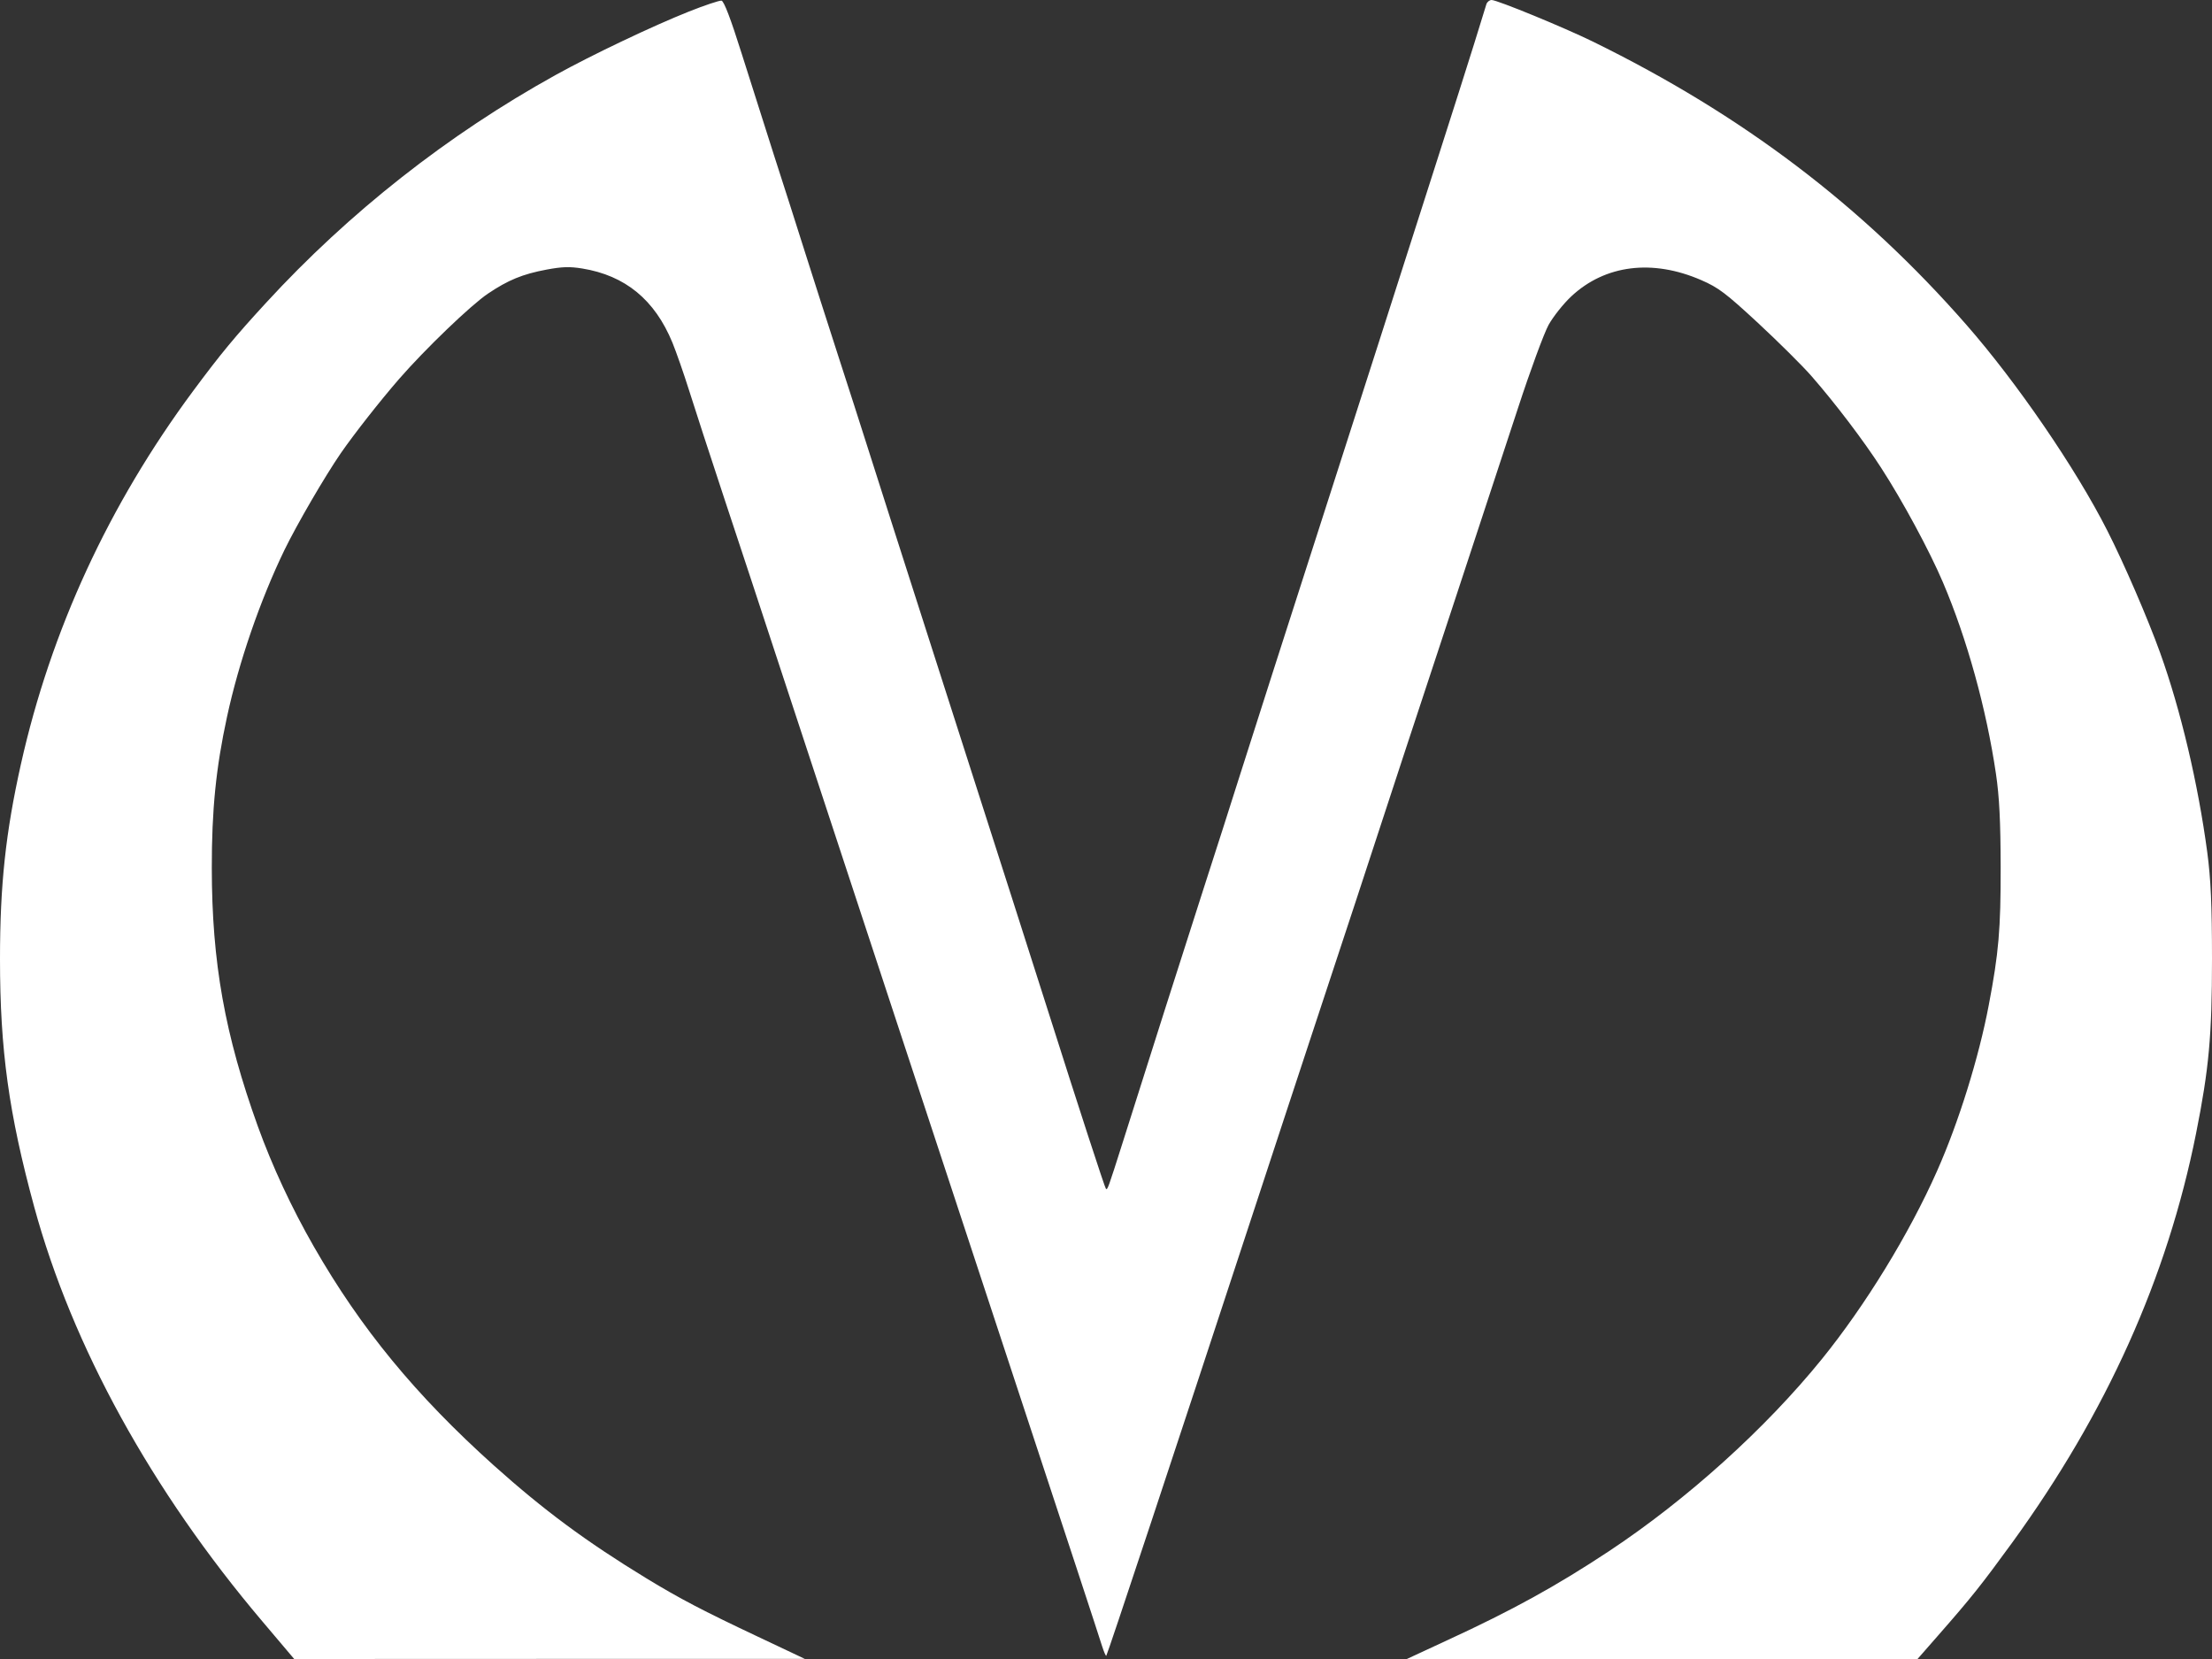 <?xml version="1.0" encoding="UTF-8"?> <svg xmlns="http://www.w3.org/2000/svg" width="24" height="18" viewBox="0 0 24 18" fill="none"><rect x="0" y="0" width="24" height="18" fill="#333333" stroke="none"/> <path fill-rule="evenodd" clip-rule="evenodd" d="M7.473 0.126C7.083 0.281 6.419 0.597 6.026 0.815C4.86 1.461 3.785 2.307 2.887 3.285C2.546 3.656 2.396 3.837 2.094 4.244C1.181 5.476 0.552 6.839 0.227 8.291C0.061 9.034 -2.86365e-05 9.602 1.0091e-08 10.406C5.73033e-05 11.39 0.095 12.08 0.371 13.094C0.783 14.606 1.646 16.175 2.846 17.591L3.192 18L5.963 17.999L8.733 17.999L8.217 17.755C7.626 17.476 7.377 17.346 7.014 17.125C6.358 16.725 5.902 16.387 5.357 15.899C4.511 15.139 3.915 14.415 3.405 13.525C3.163 13.103 2.955 12.655 2.798 12.222C2.439 11.224 2.299 10.443 2.298 9.42C2.297 8.79 2.343 8.331 2.463 7.778C2.591 7.185 2.822 6.514 3.086 5.968C3.223 5.687 3.523 5.171 3.699 4.915C3.847 4.702 4.121 4.353 4.33 4.112C4.614 3.786 5.106 3.313 5.294 3.186C5.514 3.038 5.67 2.974 5.931 2.925C6.098 2.894 6.179 2.891 6.316 2.913C6.784 2.989 7.104 3.252 7.296 3.718C7.337 3.819 7.418 4.05 7.475 4.231C7.531 4.411 7.705 4.943 7.86 5.413C8.016 5.883 8.291 6.716 8.471 7.266C9.029 8.961 9.426 10.167 9.768 11.207C10.185 12.473 10.734 14.142 11.097 15.241C11.555 16.629 11.921 17.742 11.958 17.862C11.978 17.924 11.998 17.97 12.003 17.965C12.015 17.954 12.746 15.749 13.59 13.178C13.765 12.643 14.042 11.804 14.204 11.312C14.367 10.821 14.593 10.135 14.707 9.788C15.09 8.617 15.386 7.718 15.809 6.438C16.04 5.737 16.338 4.832 16.47 4.428C16.602 4.023 16.752 3.617 16.802 3.525C16.853 3.434 16.964 3.294 17.05 3.214C17.416 2.873 17.929 2.809 18.458 3.039C18.645 3.12 18.725 3.181 19.074 3.504C19.295 3.709 19.556 3.968 19.654 4.08C19.915 4.379 20.217 4.777 20.409 5.074C20.643 5.435 20.935 5.976 21.081 6.319C21.341 6.929 21.552 7.69 21.656 8.396C21.693 8.645 21.706 8.917 21.707 9.407C21.708 10.085 21.686 10.338 21.578 10.905C21.47 11.476 21.25 12.181 21.017 12.705C20.714 13.389 20.239 14.163 19.767 14.746C19.154 15.502 18.303 16.27 17.456 16.831C16.889 17.206 16.411 17.47 15.708 17.794L15.264 18L18.035 18L20.805 18L21.029 17.744C21.387 17.336 21.496 17.199 21.831 16.739C22.857 15.326 23.514 13.864 23.827 12.298C23.967 11.596 24 11.236 24 10.406C24 9.822 23.987 9.537 23.949 9.25C23.849 8.501 23.66 7.702 23.437 7.082C23.304 6.712 23.043 6.108 22.863 5.755C22.521 5.081 21.884 4.151 21.336 3.525C20.205 2.232 18.907 1.248 17.284 0.452C16.968 0.297 16.244 0 16.184 0C16.161 0 16.135 0.021 16.127 0.046C16.119 0.071 16.059 0.263 15.995 0.473C15.93 0.683 15.749 1.25 15.594 1.734C15.439 2.218 15.155 3.105 14.963 3.705C14.771 4.305 14.494 5.168 14.347 5.623C13.96 6.823 13.604 7.936 13.441 8.448C13.364 8.694 13.191 9.232 13.058 9.644C12.827 10.362 12.483 11.44 12.183 12.39C12.021 12.9 12.016 12.914 11.999 12.898C11.987 12.887 11.696 11.992 11.393 11.037C11.246 10.572 10.881 9.434 10.093 6.977C9.791 6.037 9.487 5.085 9.416 4.861C9.345 4.637 9.199 4.182 9.091 3.85C8.984 3.517 8.822 3.015 8.733 2.733C8.644 2.451 8.493 1.978 8.397 1.682C8.302 1.385 8.144 0.889 8.046 0.578C7.929 0.206 7.855 0.011 7.828 0.007C7.806 0.004 7.646 0.057 7.473 0.126Z" fill="white"></path> </svg> 